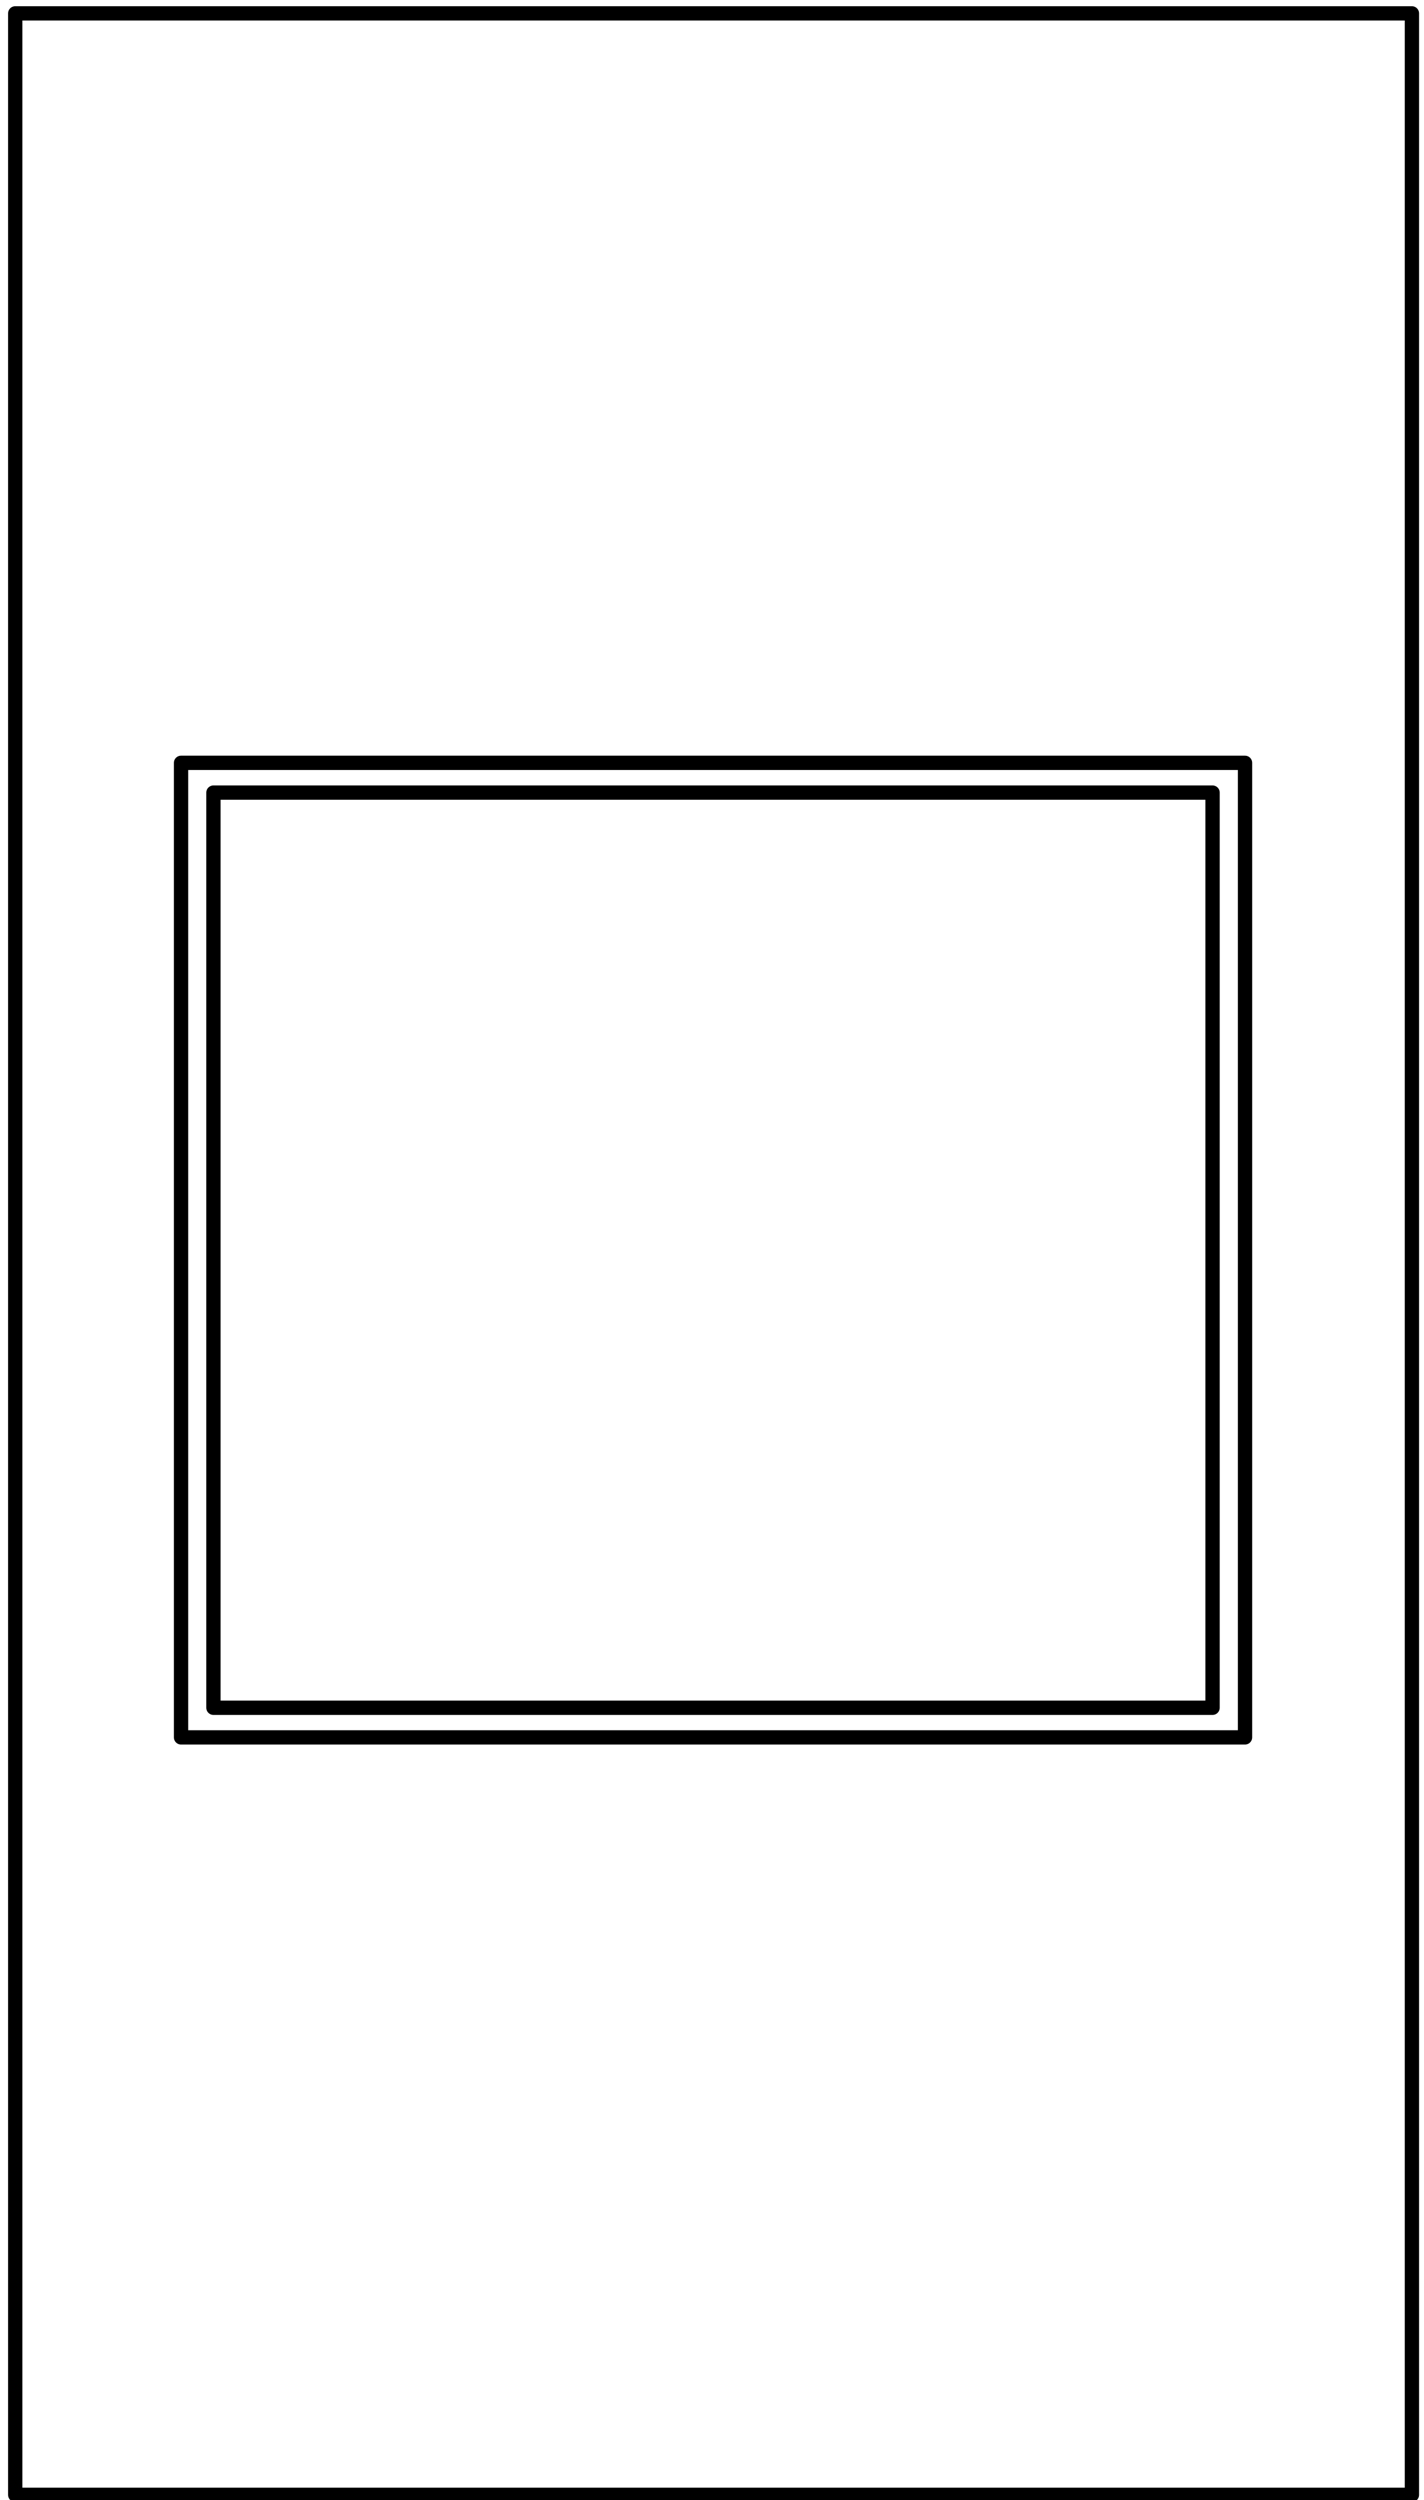 <?xml version="1.0" encoding="UTF-8"?>
<svg id="a" xmlns="http://www.w3.org/2000/svg" version="1.1" viewBox="0 0 1991.5 3494.2">
  <defs>
    <style>
      .cls-1 {
        fill: none;
        stroke: #000;
        stroke-linecap: round;
        stroke-linejoin: round;
        stroke-width: 20px;
      }
    </style>
  </defs>
  <g id="b">
    <rect class="cls-1" x="21.3" y="18.7" width="1953.3" height="3468"/>
  </g>
  <g id="d">
    <rect class="cls-1" x="253.2" y="1066.1" width="1488" height="1362"/>
  </g>
  <g id="d-2" data-name="d">
    <rect class="cls-1" x="298.5" y="1107.7" width="1397.3" height="1279"/>
  </g>
</svg>